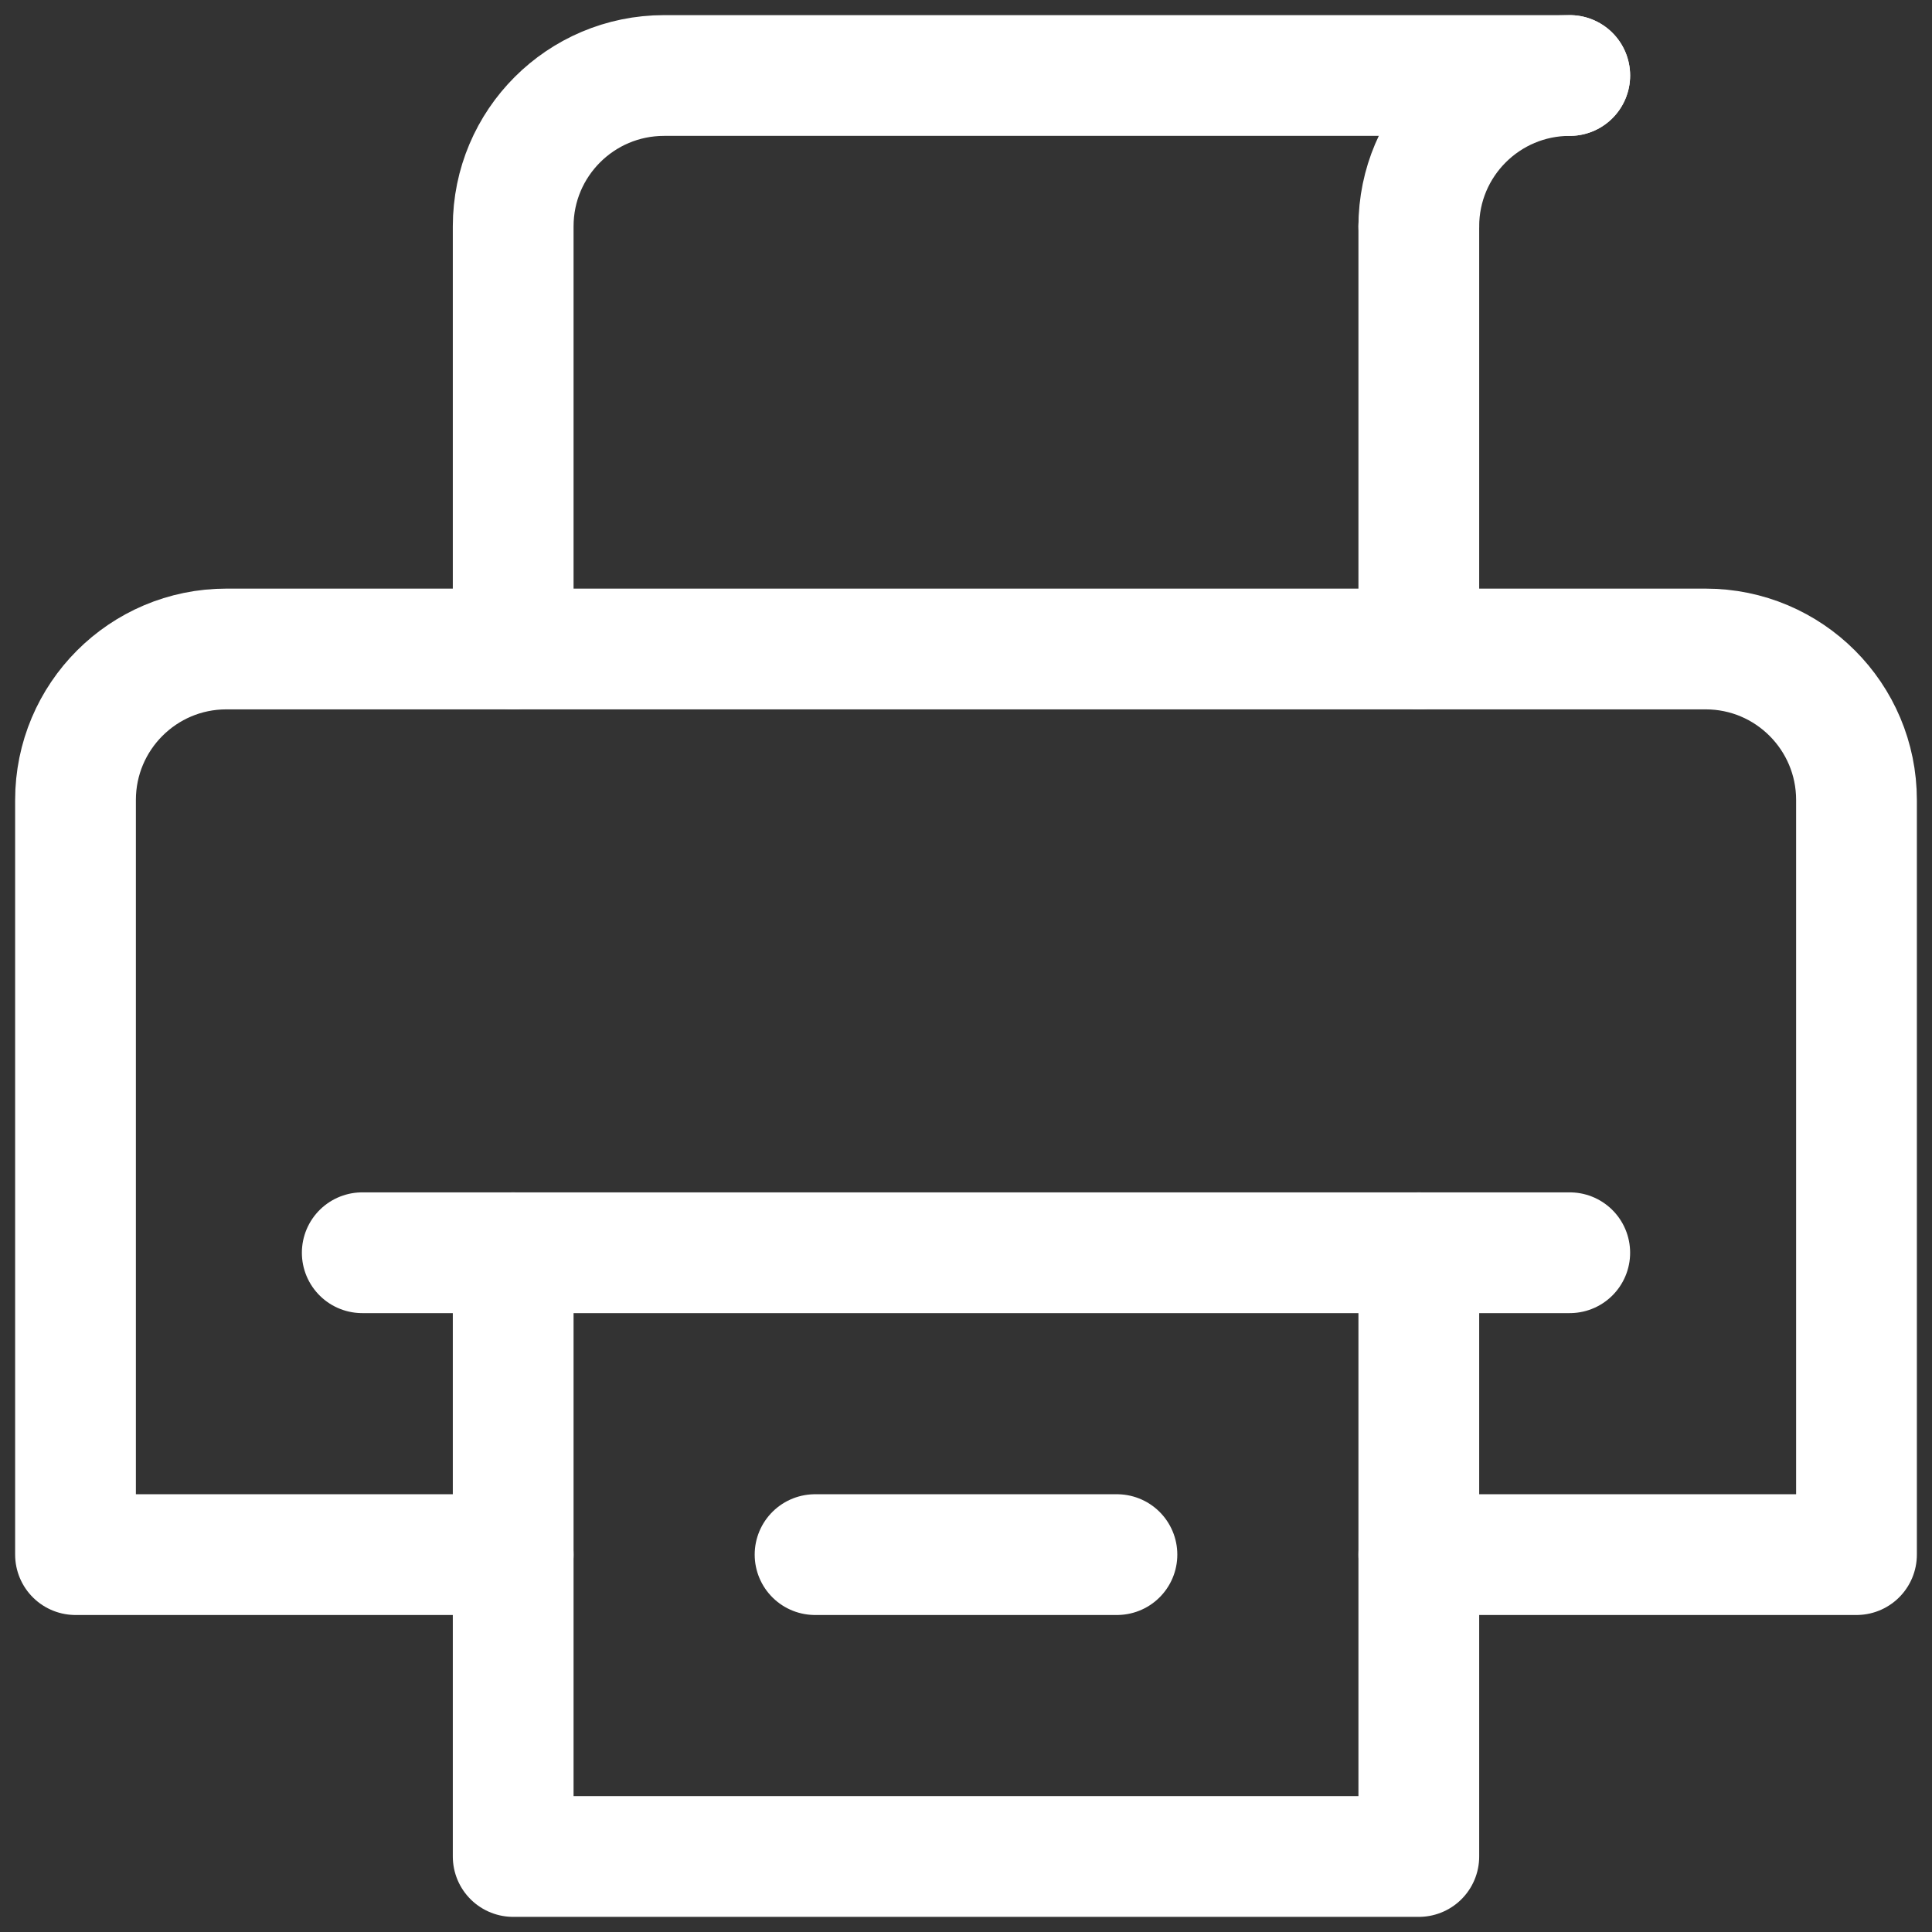 <?xml version="1.0" encoding="UTF-8"?> <svg xmlns="http://www.w3.org/2000/svg" width="24" height="24" viewBox="0 0 24 24" fill="none"><rect x="0" y="0" width="24" height="24" fill="#333333" stroke="none"/><g clip-path="url(#clip0_31_103)"><path d="M6.375 19.312H0.938V9.938C0.938 8.902 1.777 8.062 2.812 8.062H21.188C22.223 8.062 23.062 8.902 23.062 9.938V19.312H17.625" stroke="white" stroke-width="1.5" stroke-miterlimit="10" stroke-linecap="round" stroke-linejoin="round"></path><path d="M17.625 2.812V8.062" stroke="white" stroke-width="1.5" stroke-miterlimit="10" stroke-linecap="round" stroke-linejoin="round"></path><path d="M6.375 8.062V2.812C6.375 1.777 7.214 0.938 8.25 0.938H19.5" stroke="white" stroke-width="1.5" stroke-miterlimit="10" stroke-linecap="round" stroke-linejoin="round"></path><path d="M17.625 15.562H6.375V23.062H17.625V15.562Z" stroke="white" stroke-width="1.5" stroke-miterlimit="10" stroke-linecap="round" stroke-linejoin="round"></path><path d="M10.125 19.312H13.875" stroke="white" stroke-width="1.5" stroke-miterlimit="10" stroke-linecap="round" stroke-linejoin="round"></path><path d="M4.5 15.562H6.375" stroke="white" stroke-width="1.5" stroke-miterlimit="10" stroke-linecap="round" stroke-linejoin="round"></path><path d="M19.5 15.562H17.625" stroke="white" stroke-width="1.5" stroke-miterlimit="10" stroke-linecap="round" stroke-linejoin="round"></path><path d="M17.625 2.812C17.625 1.777 18.465 0.938 19.5 0.938" stroke="white" stroke-width="1.5" stroke-miterlimit="10" stroke-linecap="round" stroke-linejoin="round"></path></g><defs><clipPath id="clip0_31_103"><rect width="24" height="24" fill="white"></rect></clipPath></defs></svg> 